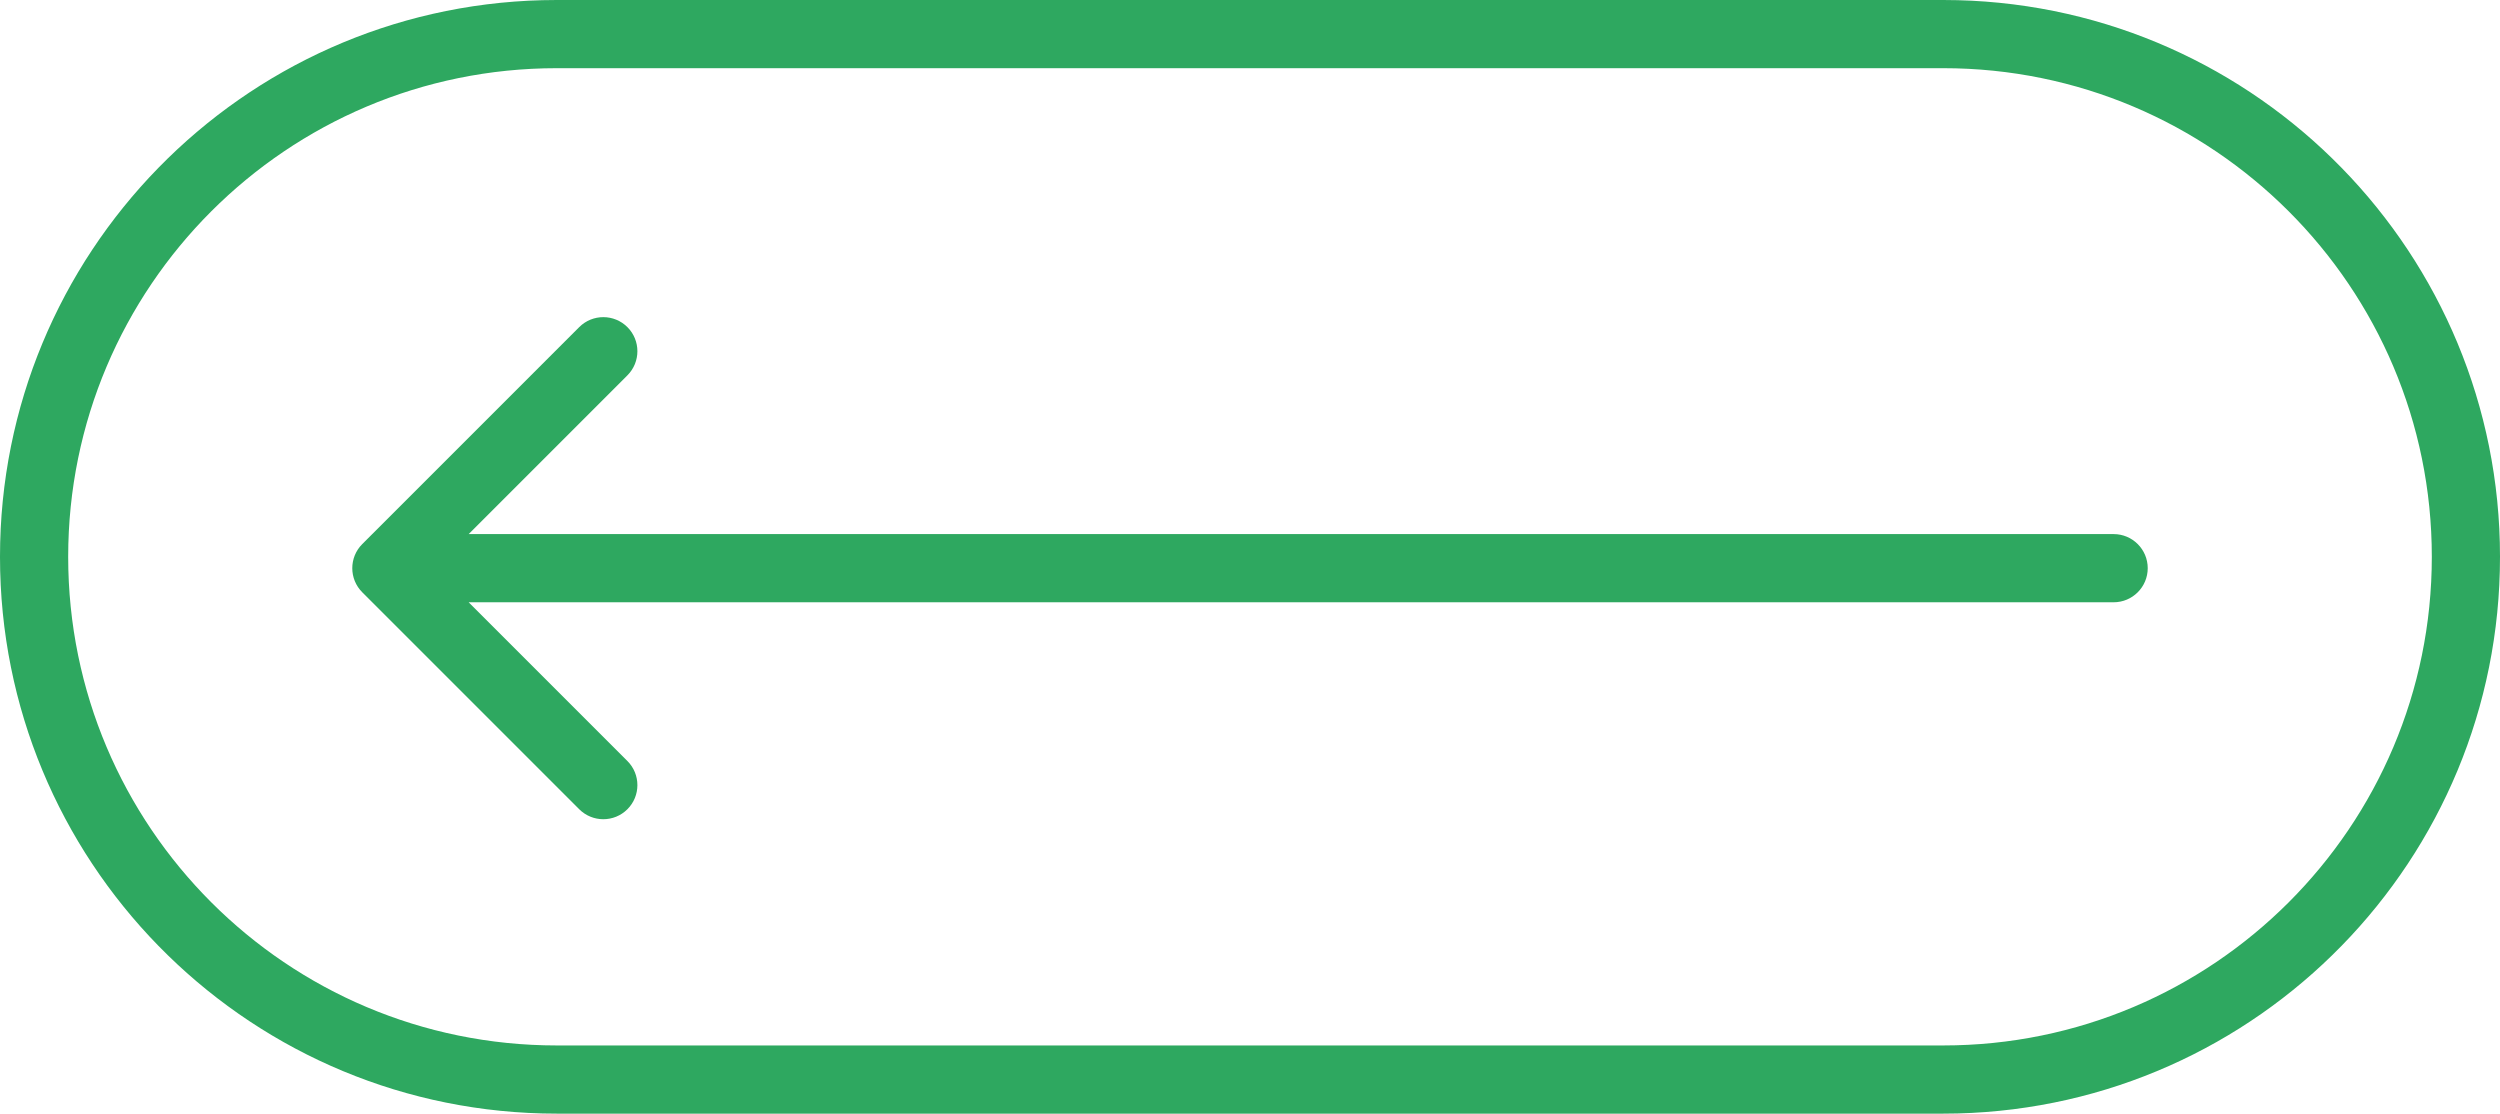 <?xml version="1.0" encoding="UTF-8"?> <svg xmlns="http://www.w3.org/2000/svg" width="110" height="49" viewBox="0 0 110 49" fill="none"><path d="M85.5 46V49H24.5V46H85.5ZM107 24.5C107 12.626 97.374 3 85.5 3H24.5C12.626 3 3 12.626 3 24.5C3 36.374 12.626 46 24.5 46V49L23.867 48.992C10.629 48.657 0 37.819 0 24.5C0 11.181 10.629 0.343 23.867 0.008L24.5 0H85.5L86.133 0.008C99.371 0.343 110 11.181 110 24.5C110 37.819 99.371 48.657 86.133 48.992L85.5 49V46C97.374 46 107 36.374 107 24.5Z" fill="#2EA860"></path><path d="M27.606 14.394C27.021 13.808 26.071 13.808 25.485 14.394L15.94 23.939C15.354 24.525 15.354 25.475 15.94 26.061L25.485 35.606C26.071 36.192 27.021 36.192 27.606 35.606C28.192 35.021 28.192 34.071 27.606 33.485L20.621 26.5H93C93.828 26.5 94.5 25.828 94.5 25C94.5 24.172 93.828 23.5 93 23.5H20.621L27.606 16.515C28.192 15.929 28.192 14.979 27.606 14.394Z" fill="#2EA860"></path></svg> 